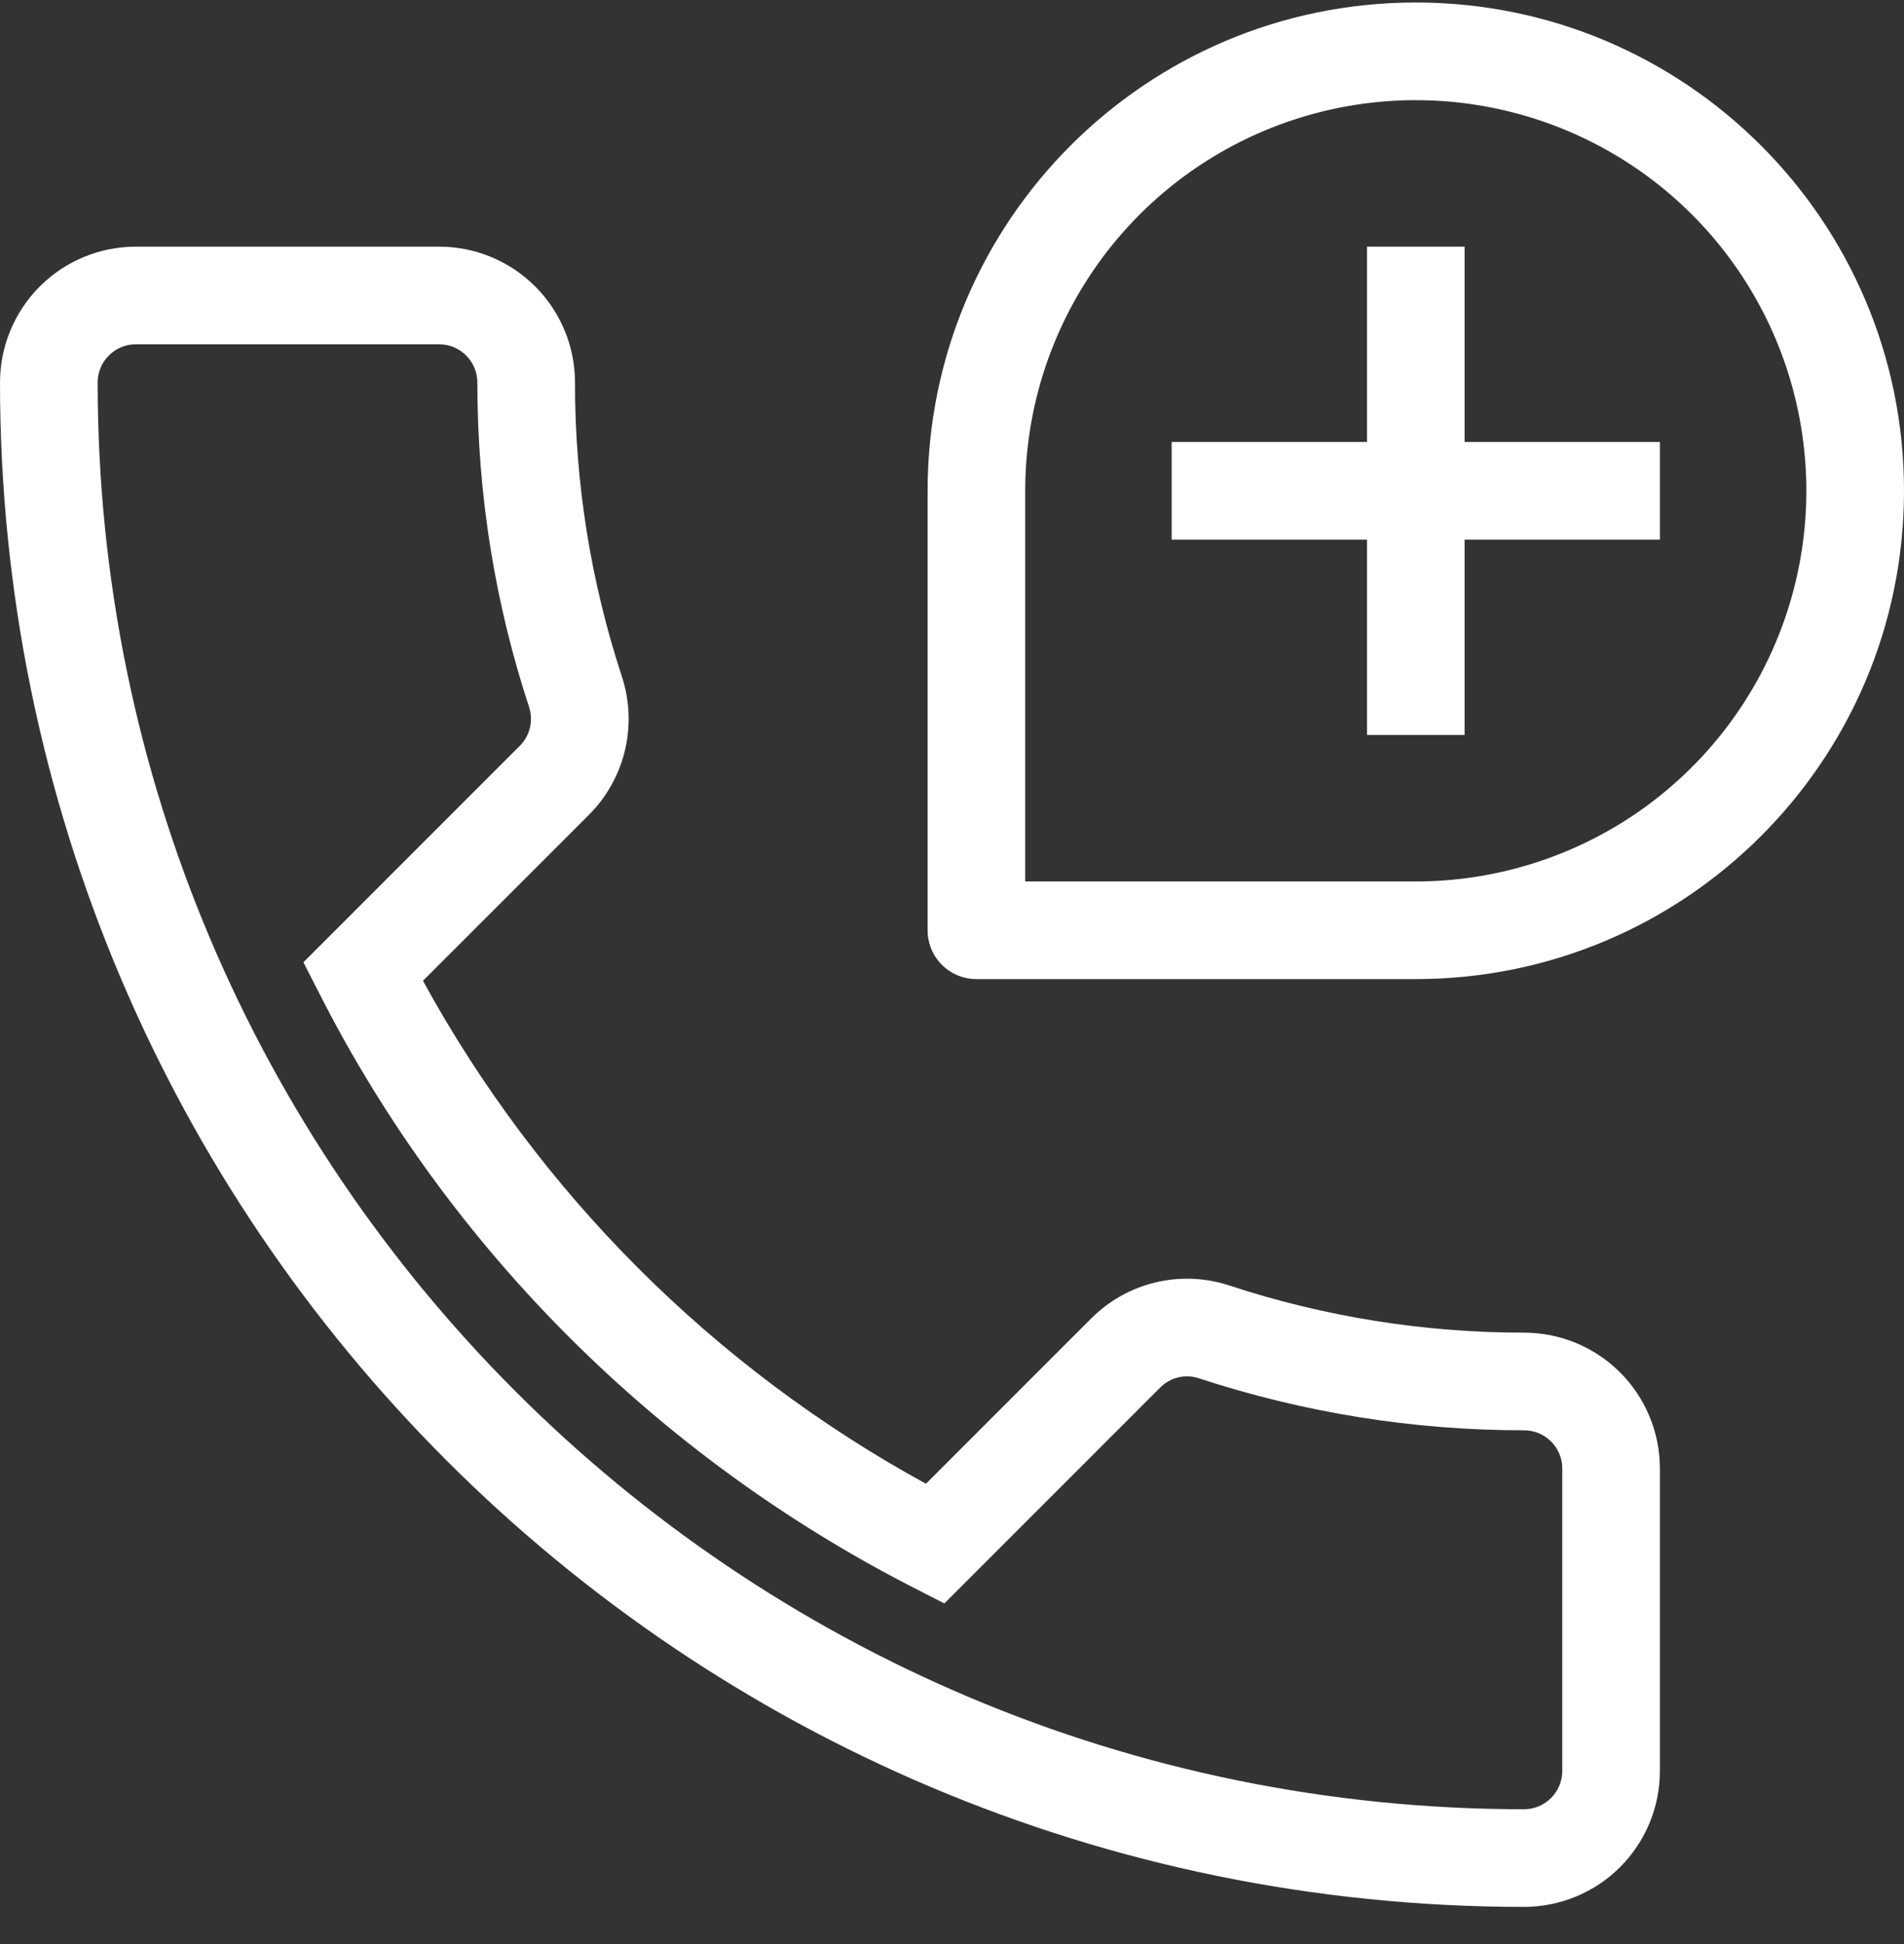 <?xml version="1.0" encoding="UTF-8"?>
<svg xmlns="http://www.w3.org/2000/svg" width="48" height="49" viewBox="0 0 48 49" fill="none">
  <rect x="0" y="0" width="48" height="49" fill="#333333" stroke="none"/>
  <path fill-rule="evenodd" clip-rule="evenodd" d="M35.692 0.063C28.895 0.063 23.385 5.573 23.385 12.371V23.448C23.385 23.774 23.514 24.087 23.745 24.318C23.976 24.549 24.289 24.678 24.615 24.678H35.692C42.49 24.678 48 19.168 48 12.371C48 5.573 42.49 0.063 35.692 0.063ZM25.846 12.371C25.846 10.423 26.424 8.52 27.506 6.9C28.587 5.281 30.125 4.019 31.924 3.274C33.724 2.529 35.703 2.334 37.613 2.714C39.523 3.094 41.278 4.031 42.655 5.408C44.032 6.785 44.969 8.54 45.349 10.45C45.729 12.36 45.534 14.339 44.789 16.139C44.044 17.938 42.782 19.476 41.163 20.558C39.543 21.639 37.64 22.217 35.692 22.217H25.846V12.371ZM2.462 9.636C2.462 9.112 2.895 8.678 3.419 8.678H11.077C11.6 8.678 12.034 9.112 12.034 9.636C12.034 12.499 12.492 15.251 13.339 17.823C13.394 17.994 13.401 18.176 13.358 18.35C13.315 18.524 13.224 18.683 13.095 18.808L7.649 24.254L8.055 25.05C11.324 31.477 16.59 36.718 23.009 40.006L23.807 40.415L29.254 34.968C29.378 34.844 29.533 34.758 29.703 34.717C29.873 34.676 30.051 34.683 30.217 34.737L30.229 34.741C32.875 35.61 35.642 36.052 38.427 36.051C38.951 36.051 39.385 36.484 39.385 37.008V44.644C39.383 44.897 39.282 45.14 39.102 45.319C38.923 45.498 38.681 45.6 38.427 45.602C18.562 45.602 2.462 29.502 2.462 9.636ZM3.419 6.217C2.513 6.218 1.644 6.579 1.003 7.22C0.362 7.861 0.002 8.73 0 9.636C0 30.86 17.203 48.063 38.427 48.063C39.333 48.061 40.202 47.701 40.843 47.06C41.484 46.419 41.844 45.55 41.846 44.644V37.008C41.844 36.102 41.484 35.233 40.843 34.592C40.202 33.952 39.333 33.591 38.427 33.589C35.907 33.591 33.403 33.192 31.008 32.406C30.407 32.205 29.761 32.175 29.144 32.32C28.527 32.465 27.962 32.779 27.514 33.227L23.343 37.398C17.992 34.471 13.592 30.072 10.663 24.721L14.836 20.549C15.284 20.105 15.6 19.546 15.75 18.934C15.9 18.321 15.878 17.679 15.686 17.078L15.684 17.07L15.681 17.061C14.892 14.665 14.492 12.158 14.496 9.636C14.494 8.73 14.134 7.861 13.493 7.22C12.852 6.579 11.983 6.218 11.077 6.217H3.419ZM29.538 11.14H34.462V6.217H36.923V11.14H41.846V13.601H36.923V18.524H34.462V13.601H29.538V11.14Z" fill="white"></path>
</svg>
